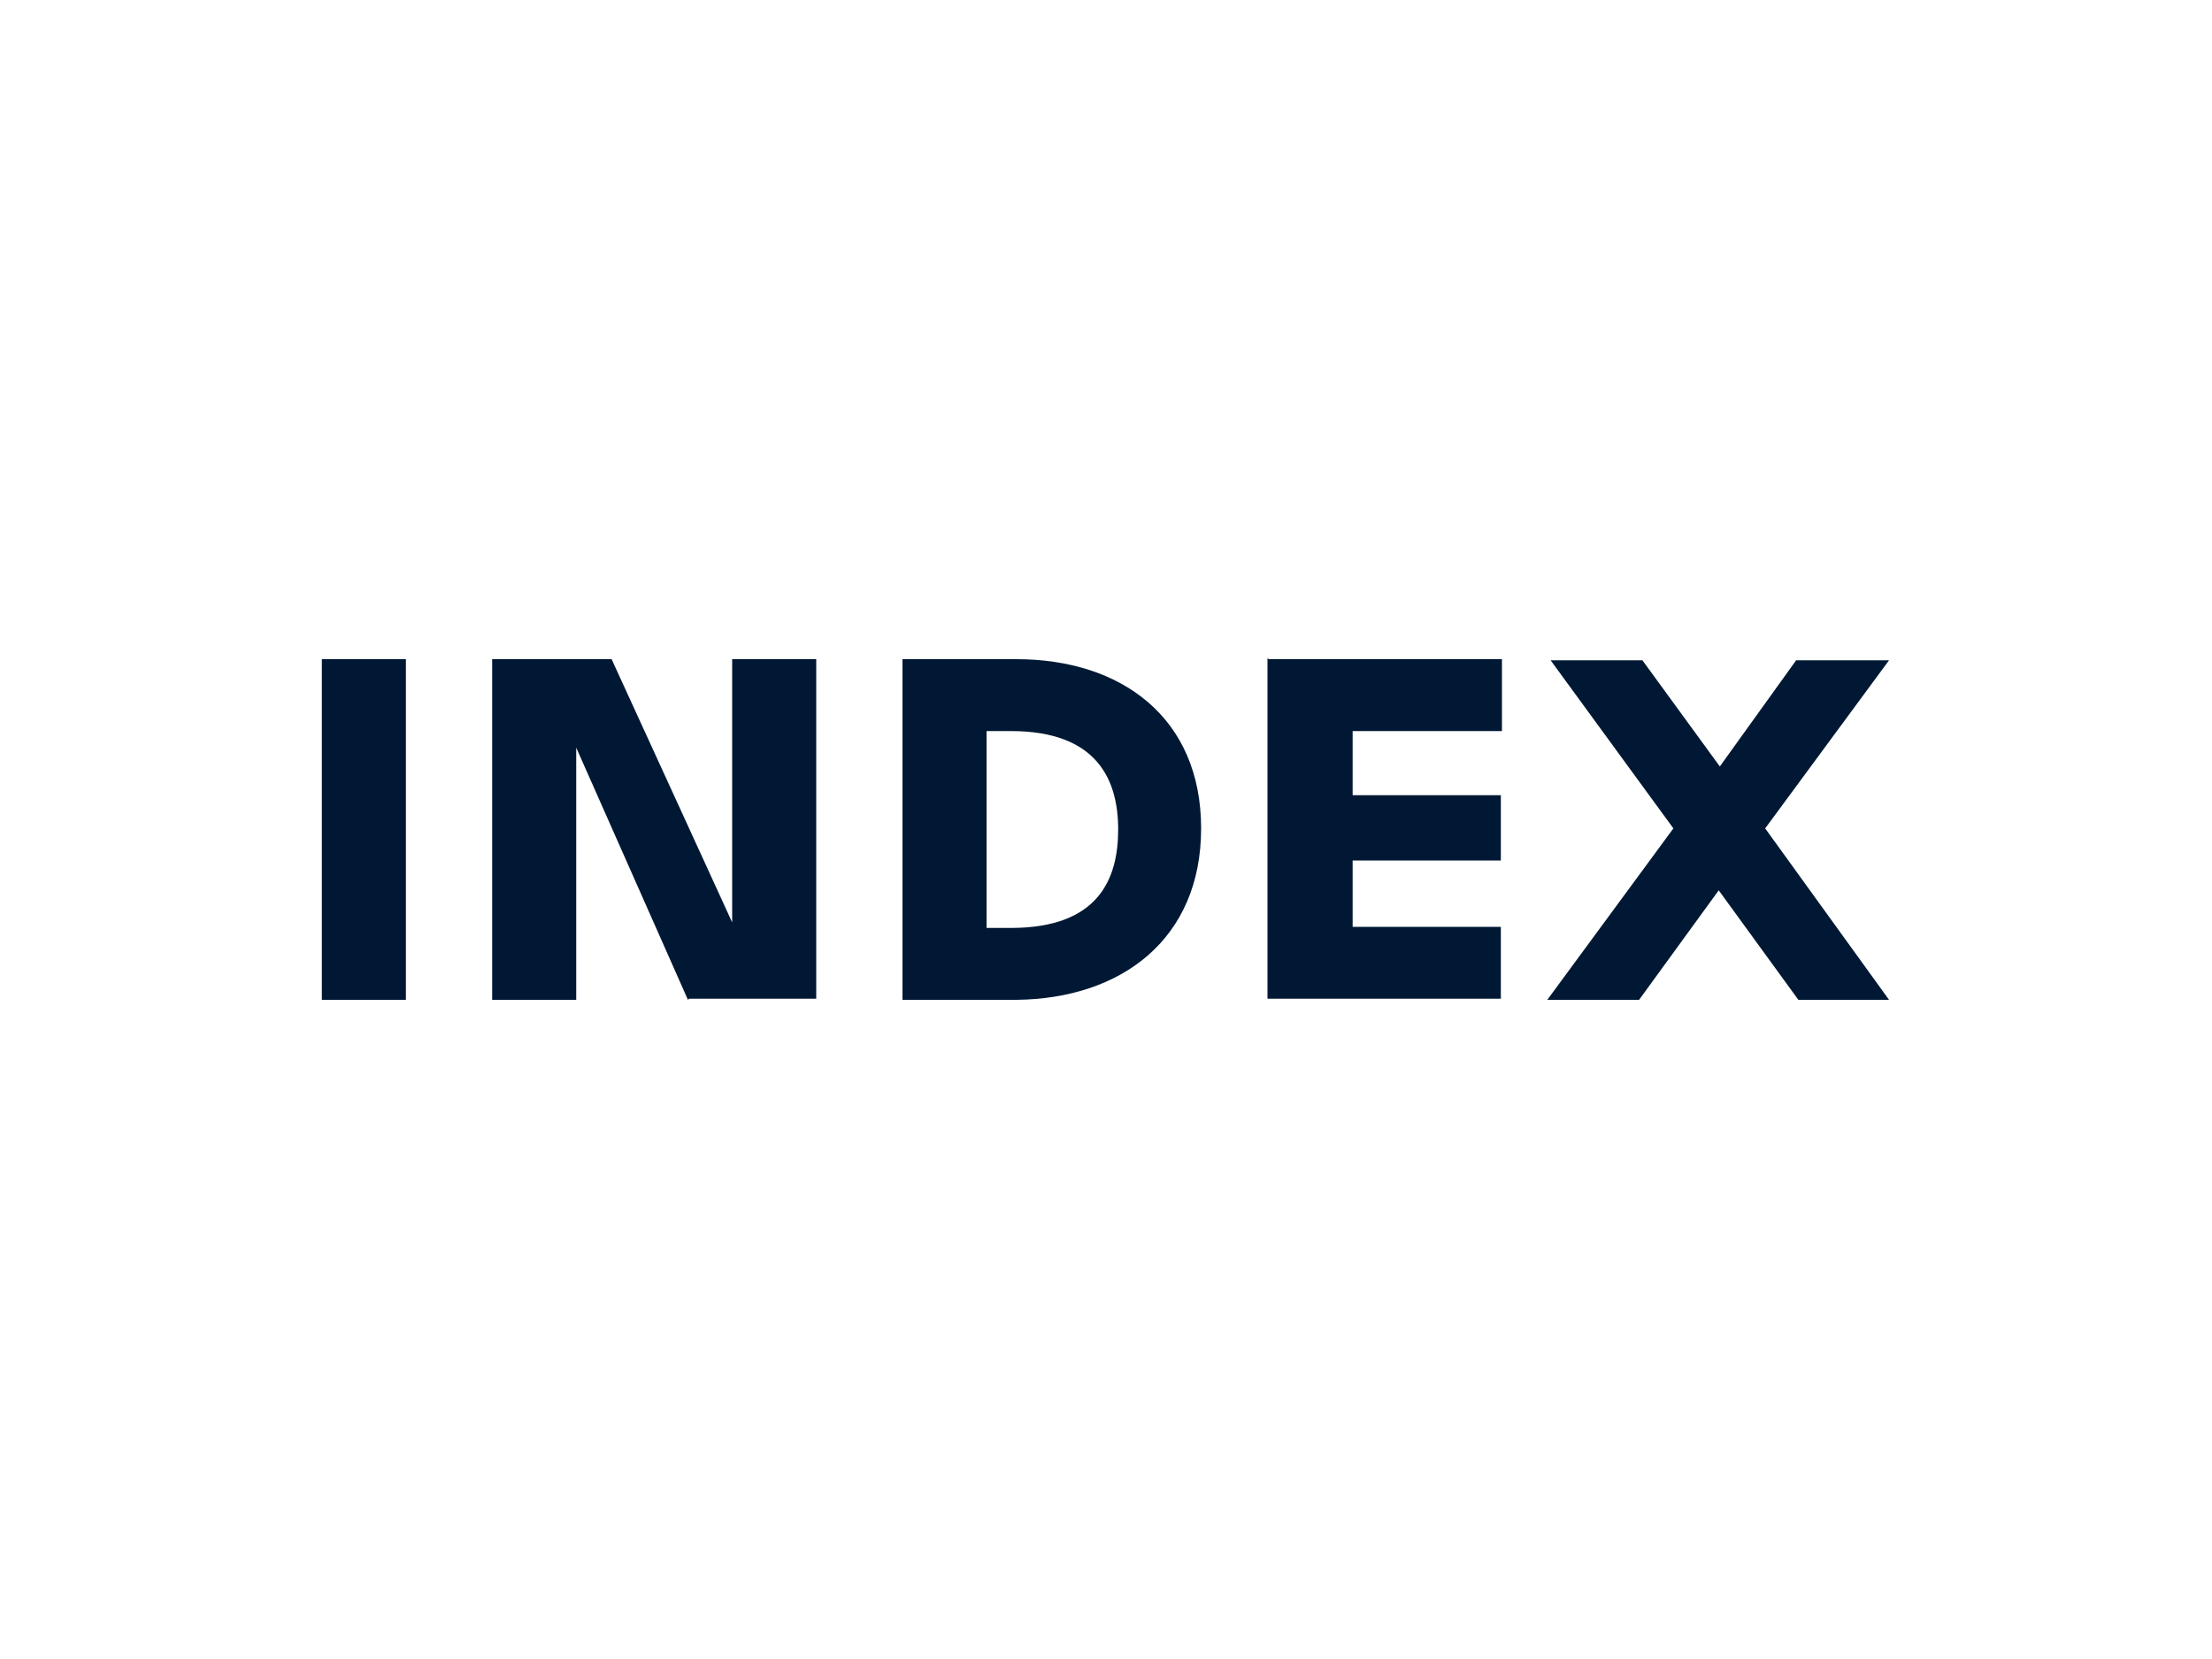 <svg xmlns="http://www.w3.org/2000/svg" version="1.1" viewBox="0 0 200 150"><defs><style> .cls-1 { fill: #001833; } </style></defs><g><g id="Ebene_1"><g id="_x3C_Ebene_x3E_"><g><path class="cls-1" d="M36.7,90.4h-7.6v-30.8h7.6v30.7h0Z"></path><path class="cls-1" d="M62.2,90.4l-10.1-22.8h0v22.8h-7.6v-30.8h10.8l10.9,23.8h0v-23.8h7.6v30.7h-11.5,0Z"></path><path class="cls-1" d="M89.2,83.9h2.2c7.9,0,9.7-4.4,9.7-8.9s-1.9-8.9-9.7-8.9h-2.2v17.9h0ZM81.6,59.6h10.3c9.5,0,16.7,5.3,16.7,15.3s-7.2,15.4-16.7,15.5h-10.3v-30.8Z"></path><path class="cls-1" d="M114.7,59.6h21.1v6.5h-13.5v5.8h13.4v5.9h-13.4v6h13.4v6.5h-21.1v-30.8h0Z"></path><path class="cls-1" d="M148.2,90.4h-8.3l11.4-15.5-11.1-15.2h8.3l7,9.6,6.9-9.6h8.4l-11.2,15.2,11.2,15.5h-8.2l-7.2-9.9-7.2,9.9h0Z"></path></g></g></g></g></svg>